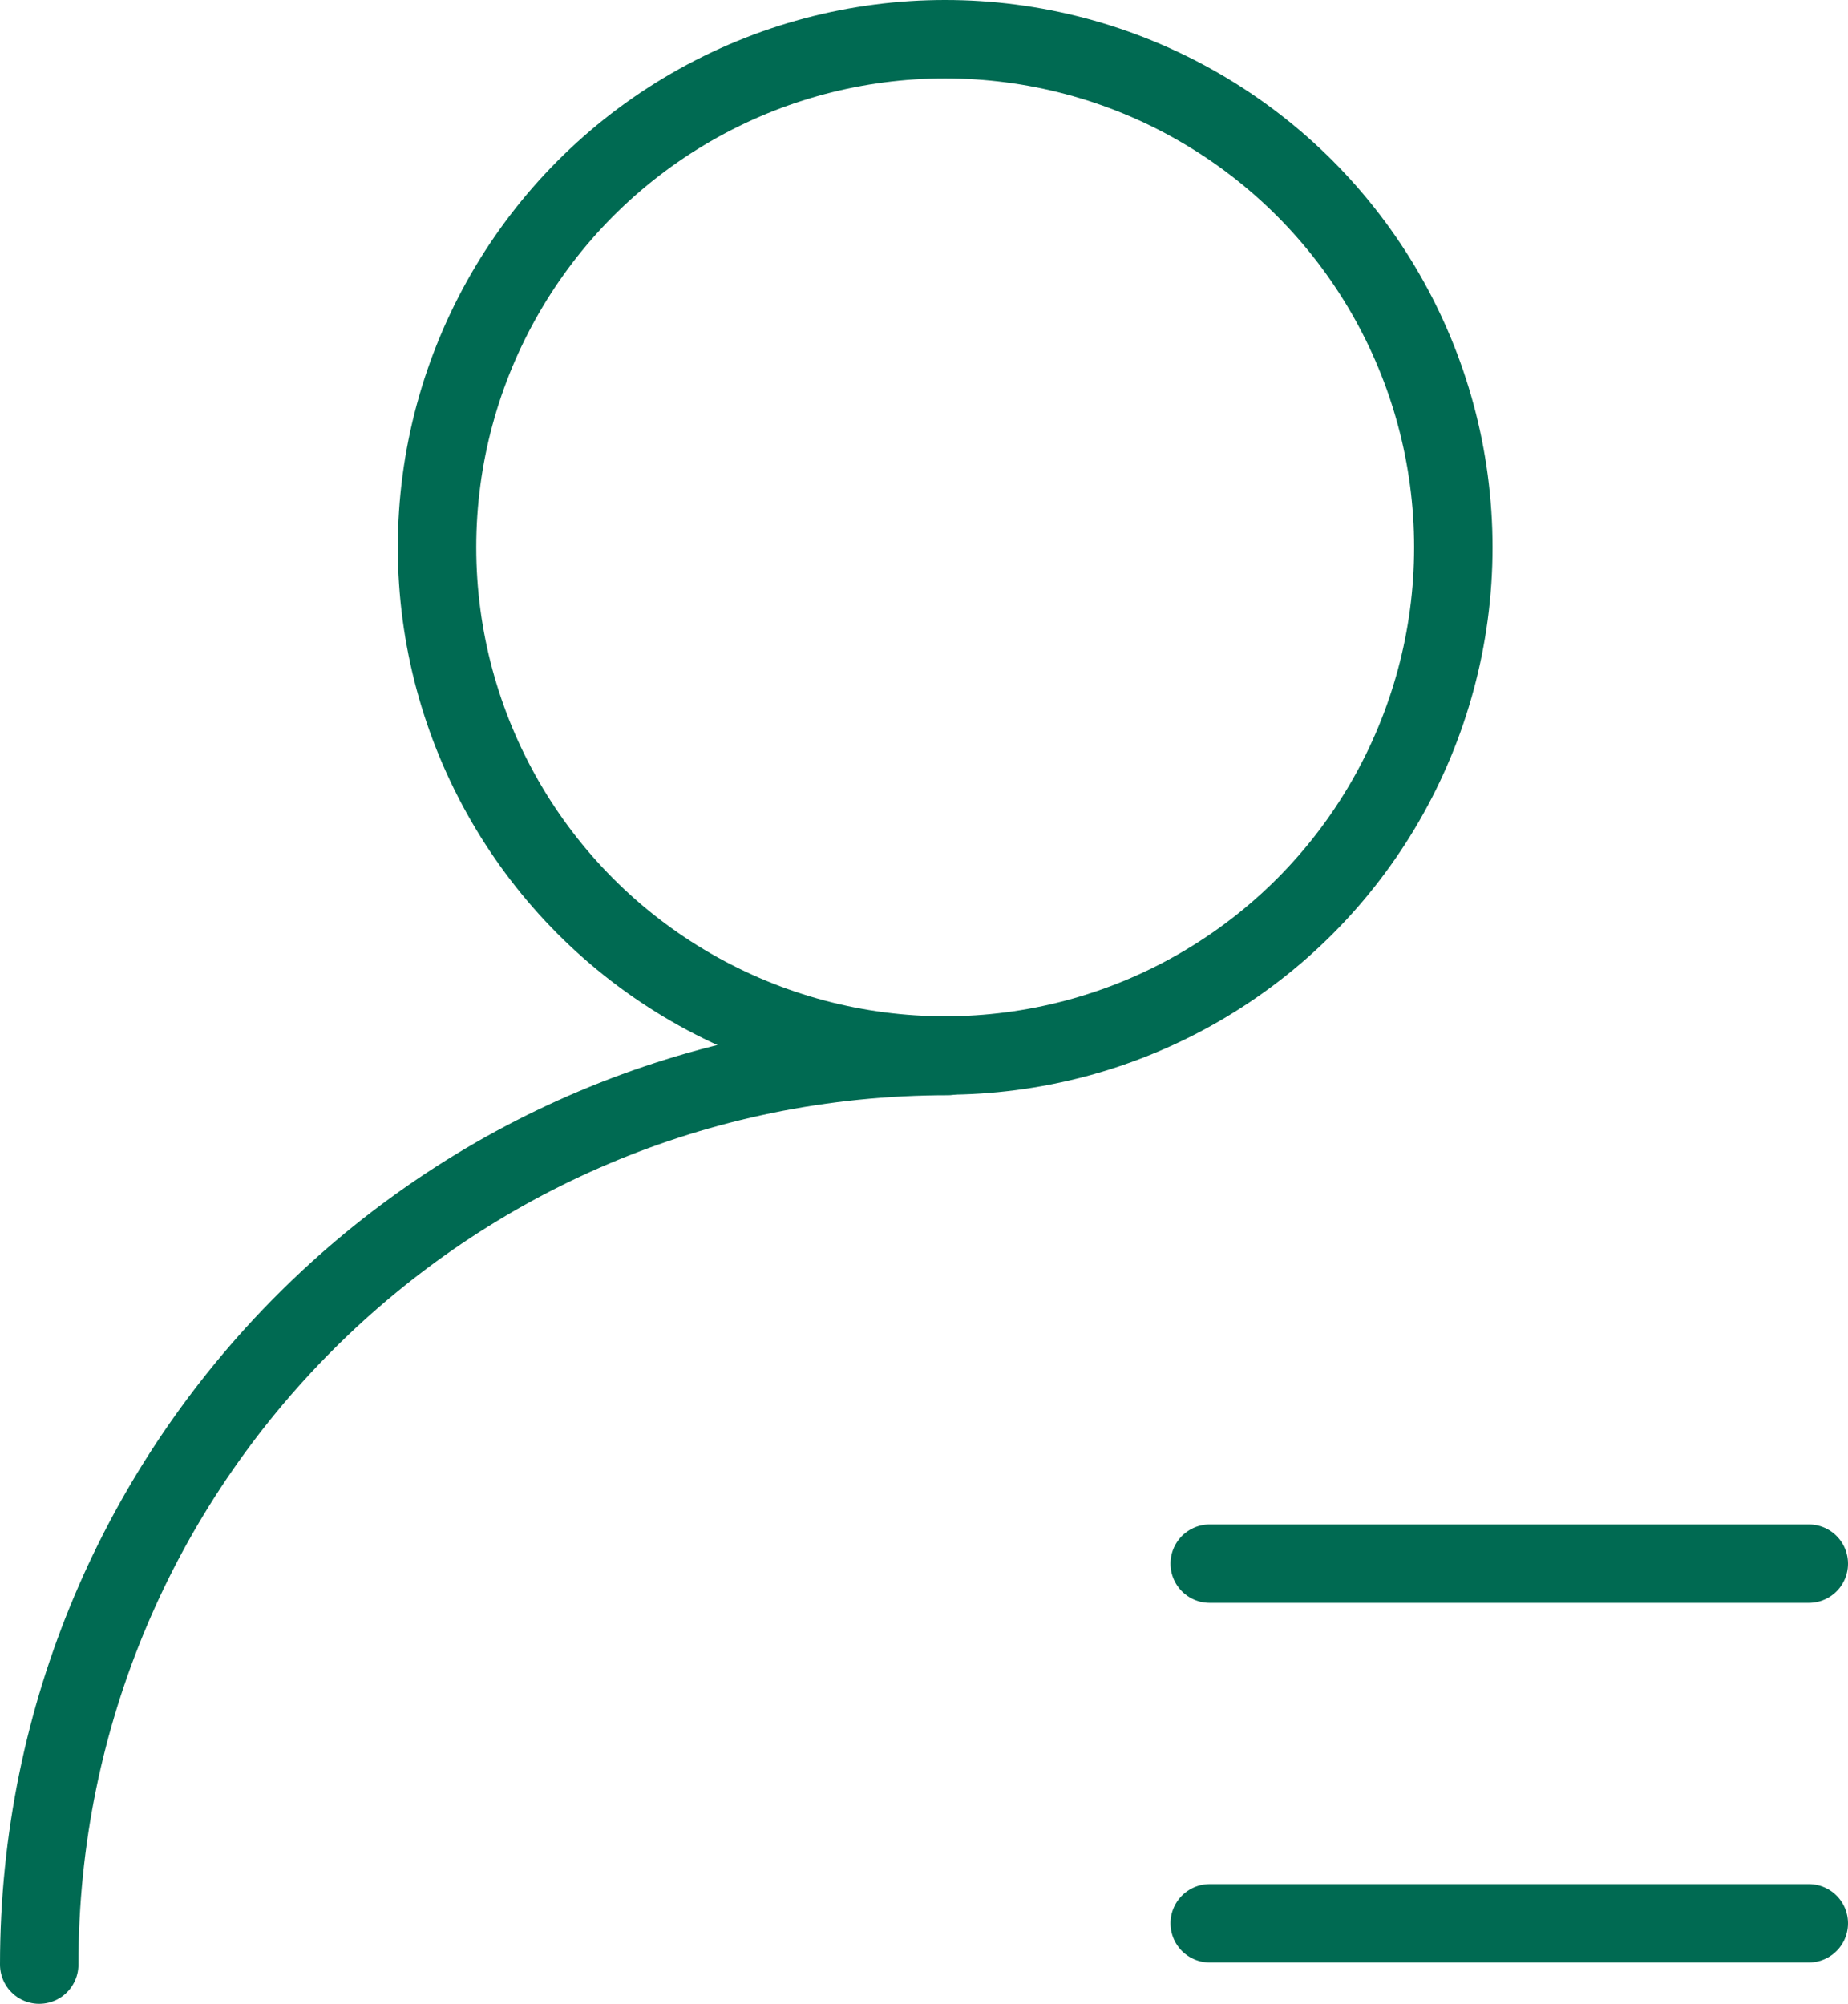 <?xml version="1.0" encoding="UTF-8"?>
<svg id="_图层_2" data-name="图层 2" xmlns="http://www.w3.org/2000/svg" viewBox="0 0 35.35 38.33">
  <defs>
    <style>
      .cls-1 {
        fill: none;
        stroke: #006a52;
        stroke-linecap: round;
        stroke-linejoin: round;
        stroke-width: 1.5px;
      }
    </style>
  </defs>
  <g id="_图层_1-2" data-name="图层 1">
    <g>
      <circle class="cls-1" cx="18.08" cy="10.47" r="9.72"/>
      <path class="cls-1" d="m.75,37.58c0-9.6,7.78-17.38,17.38-17.38"/>
      <line class="cls-1" x1="23.14" y1="29.91" x2="34.6" y2="29.91"/>
      <line class="cls-1" x1="34.6" y1="36.79" x2="23.14" y2="36.79"/>
    </g>
  </g>
</svg>